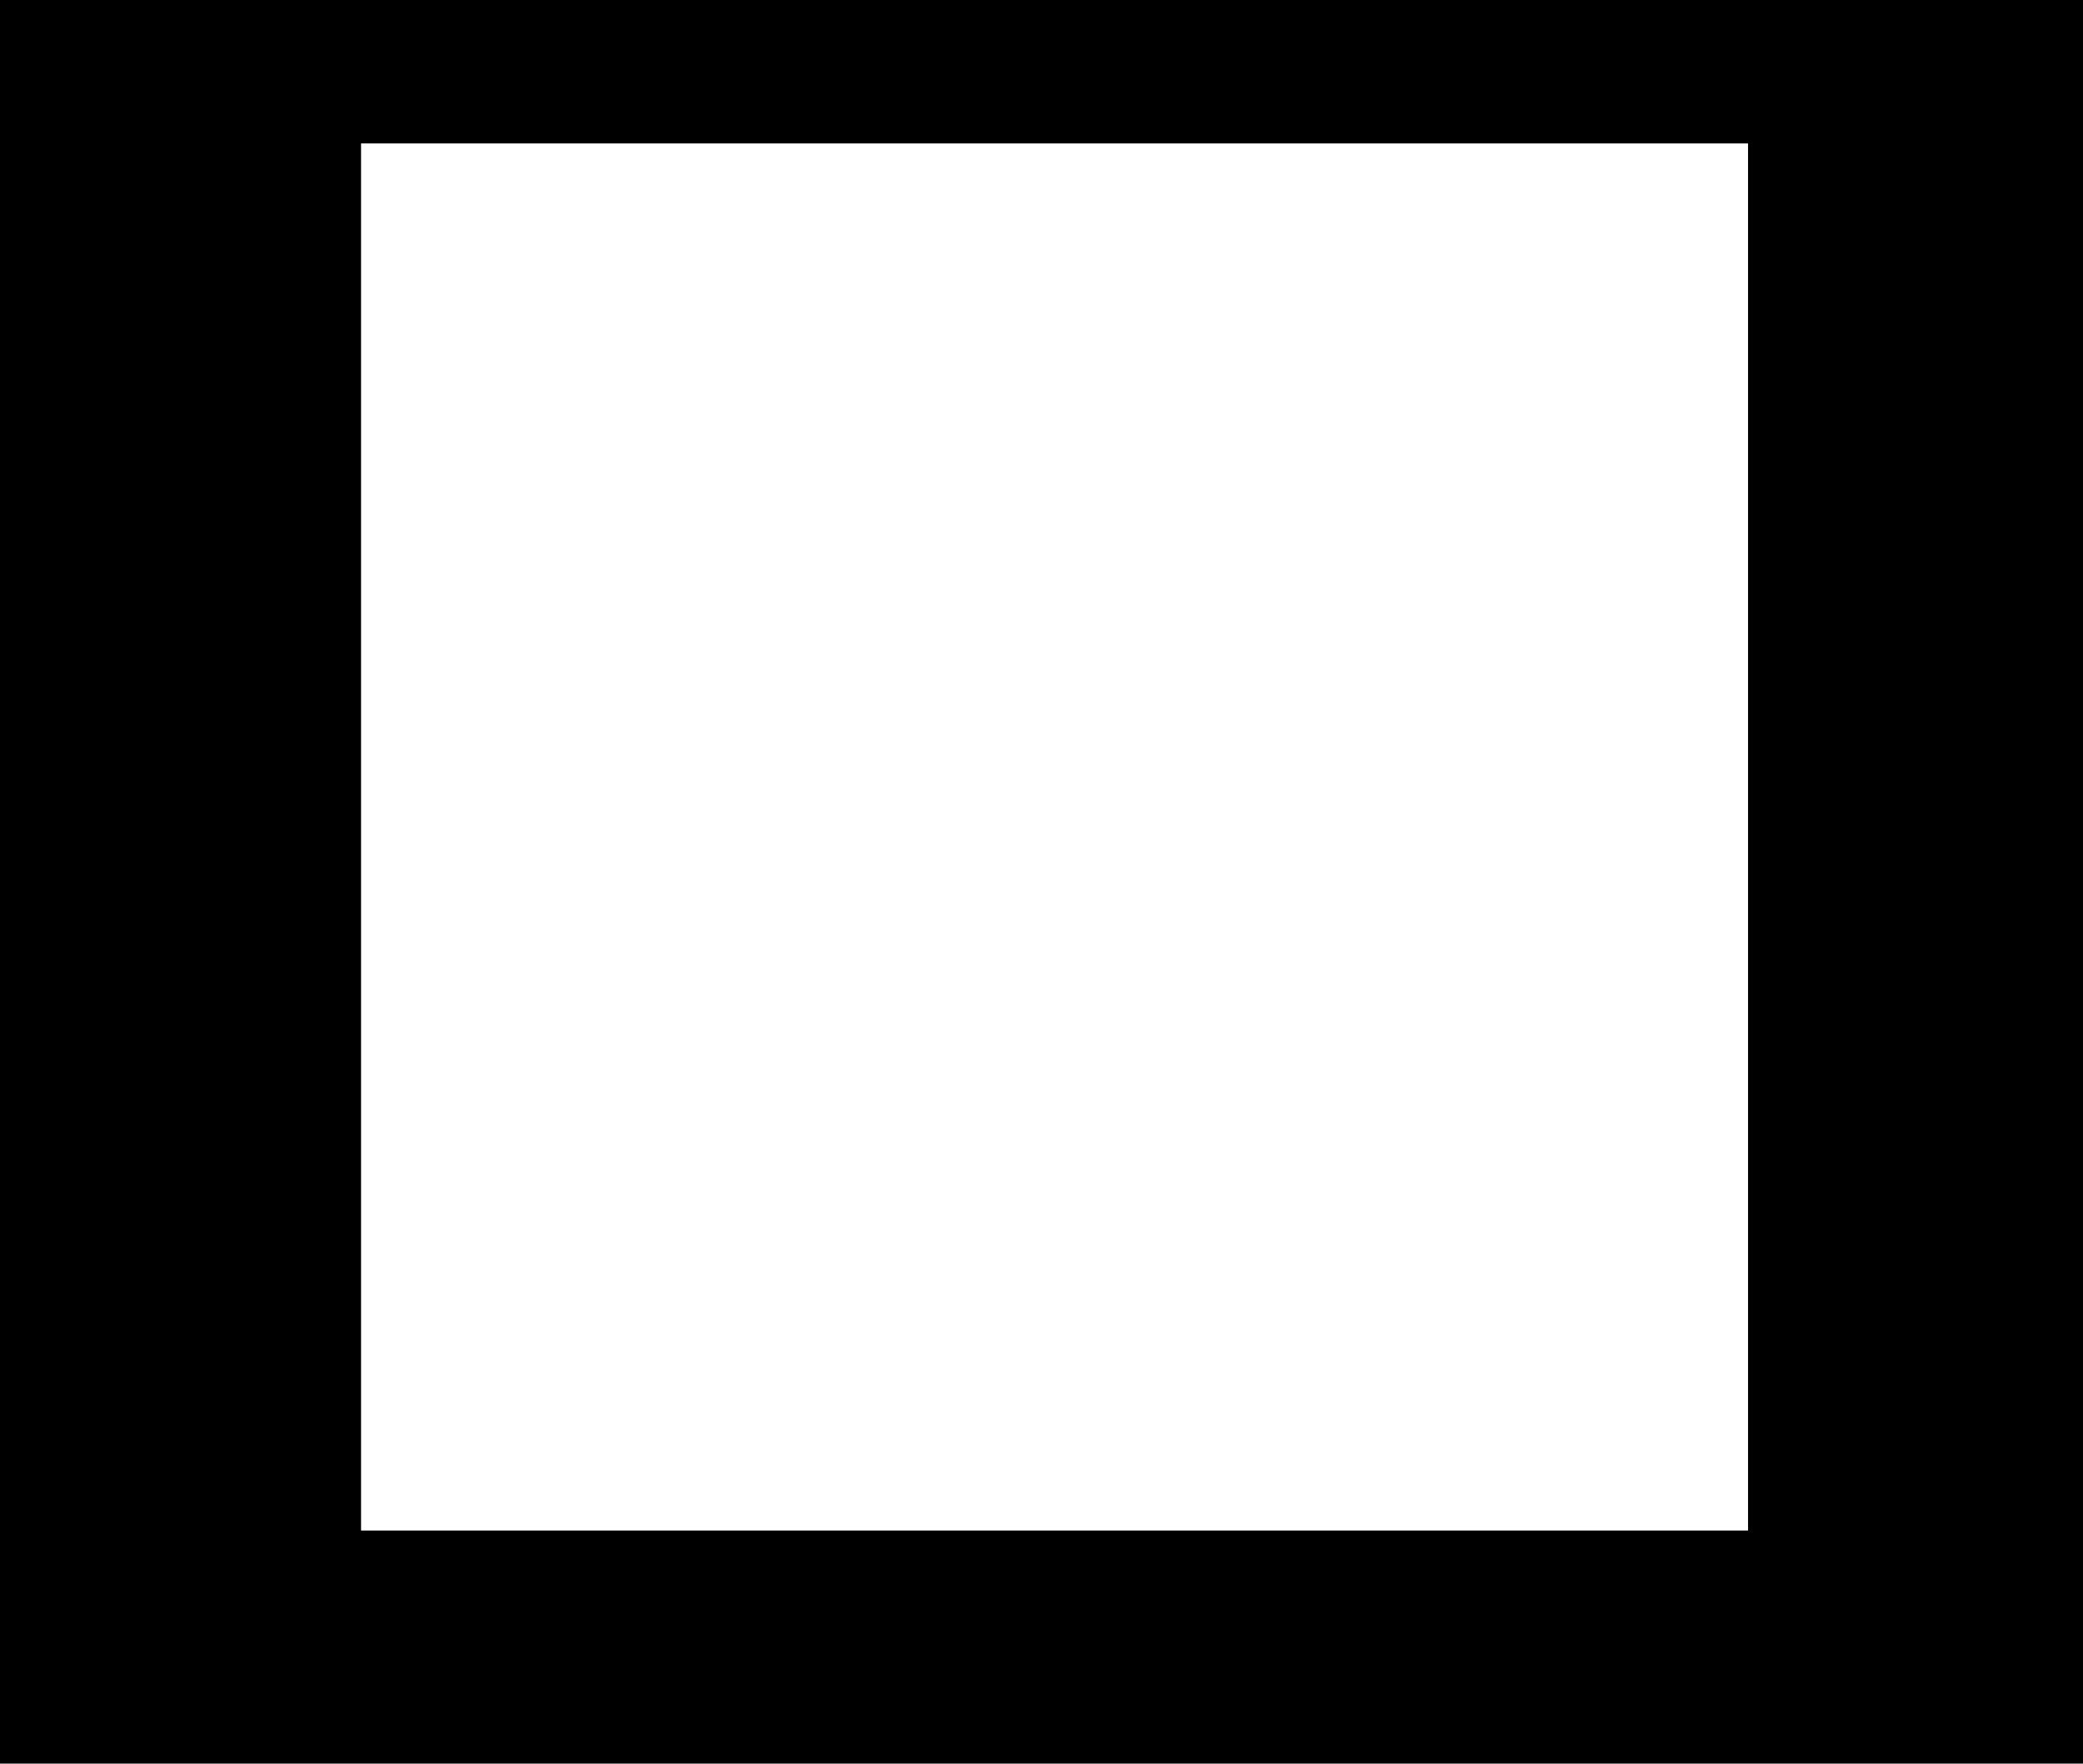 <?xml version="1.0" encoding="UTF-8" standalone="no"?>
<svg xmlns:xlink="http://www.w3.org/1999/xlink" height="540.95px" width="638.95px" xmlns="http://www.w3.org/2000/svg">
  <g transform="matrix(1.0, 0.0, 0.0, 1.0, 111.95, 45.0)">
    <path d="M527.0 -45.0 L527.0 495.95 -111.95 495.95 -111.95 -45.0 527.0 -45.0 M424.25 -1.0 L-1.2 -1.0 -1.2 424.45 424.25 424.45 424.25 -1.0" fill="#000000" fill-rule="evenodd" stroke="none"/>
  </g>
</svg>
